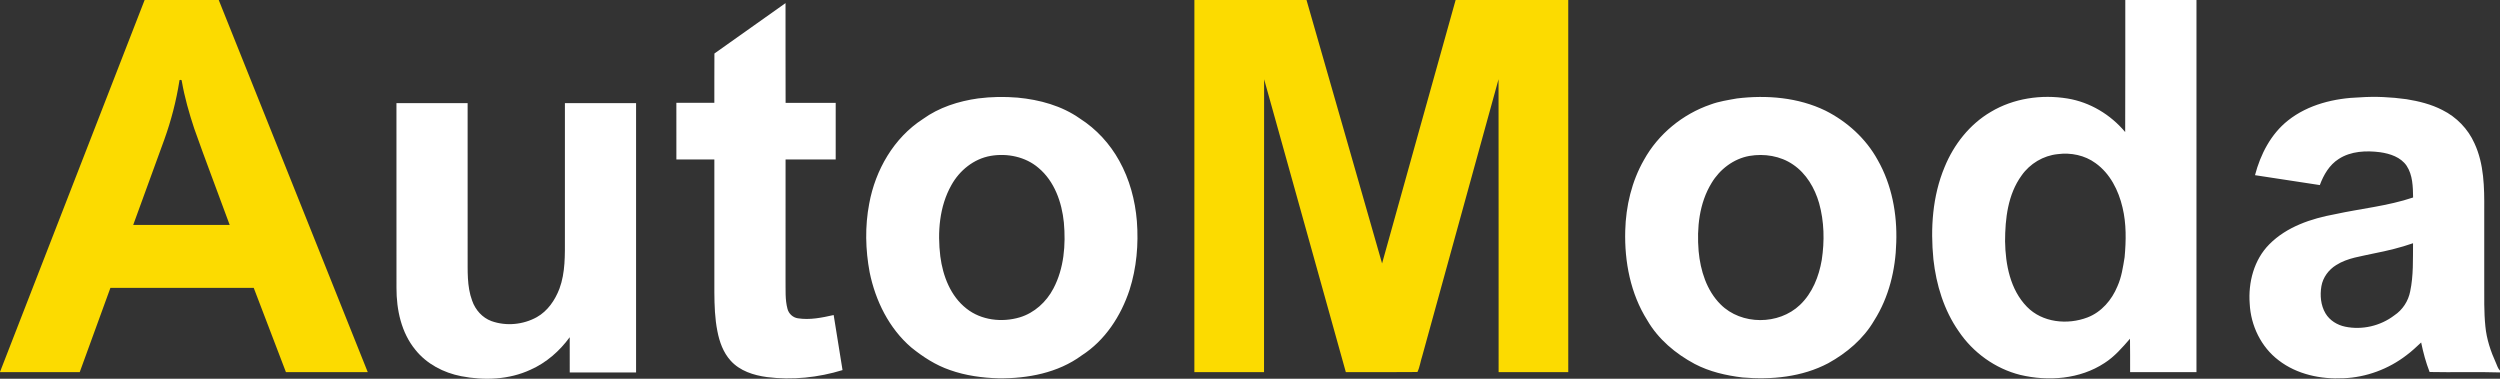 <svg viewBox="0 0 2000 303" xmlns="http://www.w3.org/2000/svg" xml:space="preserve" style="fill-rule:evenodd;clip-rule:evenodd;stroke-linejoin:round;stroke-miterlimit:2"><rect x="0" y="0" width="2000" height="303" fill="#333333" stroke="none"/><path d="M115.7 0h59.29c39.82 99.2 79.48 198.47 119.21 297.71-21.82 0-43.64.03-65.46-.02-8.58-22.46-17.12-44.94-25.75-67.39-38.22.01-76.45-.01-114.67.01-8.18 22.47-16.33 44.95-24.54 67.41-21.26-.01-42.52 0-63.78-.01v-.17C38.62 198.38 77.1 99.17 115.7 0m27.78 64.94c-2.5 15.88-6.57 31.5-12 46.63-8.24 22.81-16.63 45.57-24.91 68.37 25.73.02 51.46 0 77.18.01-9.42-25.78-19.3-51.4-28.43-77.28-4.07-12.33-7.65-24.85-9.87-37.65.28-1.41-2.3-1.51-1.97-.08ZM955.51 0h89.7c20.25 70.22 40.27 140.51 60.45 210.75 19.66-70.23 39.1-140.54 58.84-210.75h90.1c.03 99.24.01 198.47.01 297.71-18.57.01-37.15.01-55.72 0-.06-78.1.07-156.21-.06-234.31-20.34 73.76-40.66 147.53-61 221.29-1.43 4.25-1.94 8.91-3.9 12.92-19.08.24-38.18.07-57.27.08-21.77-78.1-43.58-156.19-65.37-234.28-.14 78.1-.01 156.2-.07 234.3-18.57 0-37.15.04-55.73-.02.03-99.23 0-198.46.02-297.69Z" style="fill:#fcdb00;fill-rule:nonzero"/><path d="M1700.24 0h56.94c0 99.24.01 198.48-.01 297.71-17.7.01-35.39 0-53.08.01-.07-8.91.1-17.82-.1-26.73-6.18 7.1-12.4 14.36-20.44 19.47-19.66 12.92-44.93 14.8-67.4 9.45-19.97-5.01-37.72-17.82-49.18-34.87-11.82-16.9-17.99-37.19-20.24-57.55-2.44-24.81-.77-50.61 8.94-73.82 7.35-18.03 20.02-34.22 36.95-44.14 18.23-10.93 40.53-14.13 61.37-10.73 18.03 2.95 34.48 12.88 46.16 26.84.2-35.21.01-70.43.09-105.64m-54.05 123.31c-11.54 1.17-22.26 7.59-28.9 17.07-11 15.12-13.19 34.52-13.23 52.69.32 18.52 4.07 38.61 17.48 52.34 12.33 12.7 32.44 14.66 48.44 8.54 11.2-4.27 19.49-14.02 23.97-24.92 3.31-7.35 4.45-15.37 5.74-23.25 1.2-13.25 1.47-26.77-1.67-39.79-3.18-13.66-9.95-27.2-21.61-35.5-8.62-6.31-19.73-8.56-30.22-7.18ZM571.53 42.81c19-13.39 37.9-26.91 56.89-40.32.06 26.6-.06 53.2.06 79.79 13.36-.02 26.72-.01 40.08 0-.01 15.09 0 30.18-.01 45.27-13.37.01-26.74.01-40.1 0-.04 32.14-.01 64.28-.02 96.42.14 7.7-.46 15.59 1.55 23.11 1 3.88 4.28 6.94 8.26 7.55 9.61 1.53 19.32-.5 28.69-2.6 2.37 14.68 4.73 29.36 7.09 44.05-19.46 5.98-40.21 8.16-60.44 5.58-10.66-1.42-21.75-4.92-29.12-13.18-5.88-6.49-8.9-15-10.54-23.48-2.04-10.18-2.36-20.6-2.44-30.95 0-35.5.01-70.99 0-106.49-10.13-.01-20.26 0-30.38 0-.03-15.1-.02-30.2-.01-45.29 10.13 0 20.25.01 30.38-.01.05-13.15-.05-26.3.06-39.45ZM782.55 78.73c10.44-1.35 21.02-1.5 31.52-.63 17.6 1.66 35.35 6.47 49.94 16.79 13.1 8.36 23.92 20.16 31.41 33.75 8.23 14.77 12.71 31.46 14.08 48.26 1.4 18.51-.2 37.35-5.88 55.07-6.87 20.8-19.55 40.38-38.24 52.36-18.99 14-43.23 18.55-66.39 18.33-13.21-.38-26.5-2.17-38.99-6.61-11.42-3.9-21.67-10.54-30.98-18.09-17.8-15.27-28.66-37.36-33.29-60.08-3.39-18.11-3.83-36.86-.35-54.99 4.91-26.84 19.66-52.6 42.86-67.6 12.96-9.38 28.58-14.36 44.31-16.56m9.98 45.98c-13.42 2.31-24.88 11.59-31.39 23.34-9.72 17.2-11.21 37.82-8.88 57.1 2.04 15.62 8.17 31.75 20.93 41.72 11.83 9.39 28.38 11.23 42.61 7.01 11.71-3.52 21.35-12.34 26.94-23.09 8.49-16.1 9.96-34.95 8.36-52.8-1.65-16.19-7.5-32.99-20.33-43.7-10.38-8.91-24.95-11.86-38.24-9.58ZM1389.52 78.76c23.83-2.89 48.99-.86 70.82 9.74 17.35 8.74 32.42 22.36 41.8 39.47 11.36 19.89 15.67 43.24 14.87 65.98-.54 21.81-5.88 43.87-17.65 62.42-8.56 14.72-21.98 26.05-36.77 34.2-20.93 11.07-45.36 13.4-68.63 11.4-13.18-1.6-26.36-4.6-38.19-10.82-15.32-8.18-29.2-19.81-37.96-34.97-13.39-21.22-18.31-46.84-17.62-71.66.52-19.65 5.16-39.41 14.95-56.54 11.43-20.73 30.96-36.69 53.3-44.36 6.79-2.53 13.98-3.57 21.08-4.86m9.98 45.98c-12.67 2.26-23.69 10.71-30.23 21.64-9.93 16.2-11.92 35.95-10.37 54.54 1.42 15.45 6.34 31.42 17.58 42.61 16.63 16.69 46.52 16.6 63.47.42 9.94-9.42 15.2-22.74 17.46-36.03 2.28-15.06 1.99-30.7-2.13-45.42-3.49-12.09-10.26-23.69-20.84-30.85-10.08-6.93-23.01-8.96-34.94-6.91ZM1830.41 96.37c16.19-12.84 37.25-17.85 57.57-18.49 12.39-.87 24.85-.22 37.15 1.47 9.9 1.62 19.83 4.02 28.79 8.68 11.27 5.58 20.52 15.12 25.64 26.6 7.74 16.62 7.95 35.38 7.83 53.36V226c.05 11.73-.29 23.5.92 35.18.97 10.15 4.25 19.93 8.45 29.17.95 2.09 1.54 4.46 3.24 6.13v1.47c-18.75-.61-37.55.07-56.32-.35-2.98-7.66-5.11-15.58-6.76-23.62-3.82 3.55-7.6 7.16-11.8 10.25-14.34 11.03-32.06 17.61-50.15 18.36-18.25.94-37.43-3.01-52.11-14.38-14-10.6-22.27-27.78-23.09-45.2-1.3-17.03 3.38-35.2 15.66-47.55 13.92-14.08 33.53-20.6 52.59-24.1 20.8-4.53 42.2-6.54 62.46-13.37-.14-8.63-.27-17.92-5.19-25.38-4.69-6.9-13.22-9.67-21.1-10.82-11.21-1.45-23.44-.96-33.19 5.37-7.52 4.75-12.13 12.75-15.14 20.9-17.29-2.63-34.58-5.26-51.86-7.92 4.37-16.68 12.69-32.91 26.41-43.77m69.05 106.3c-10.35 2.4-21.38 3.56-30.53 9.4-6.02 3.71-10.6 9.86-11.81 16.89-1.24 7.3-.55 15.25 3.27 21.72 3.36 5.65 9.37 9.35 15.74 10.66 13.58 2.84 28.27-.6 39.29-9.02 6.63-4.39 11.24-11.43 12.73-19.23 2.67-12.64 2.15-25.67 2.28-38.51-10.09 3.53-20.49 6.03-30.97 8.09Z" style="fill:#fff;fill-rule:nonzero"/><path d="M317.16 82.27h56.94c.02 40.58 0 81.15.01 121.73.11 12.12-.7 24.7 3.6 36.27 2.53 7.33 8.12 13.67 15.48 16.36 11.8 4.2 25.34 2.89 36.26-3.17 8.7-4.89 14.61-13.62 18.11-22.78 4.79-12.96 4.36-27.01 4.36-40.61.01-35.93-.01-71.86.01-107.8h56.93c.01 71.82.02 143.63 0 215.45h-53.07c-.04-9.41-.01-18.81-.02-28.21-8.07 11.08-18.72 20.42-31.31 26-17.24 8.03-37.1 8.77-55.54 5.18-14.05-2.74-27.56-9.75-36.59-21.06-11.34-13.78-15.18-32.12-15.15-49.6-.05-49.25-.02-98.51-.02-147.76Z" style="fill:#fff;fill-rule:nonzero" transform="translate(0 .253)"/></svg>